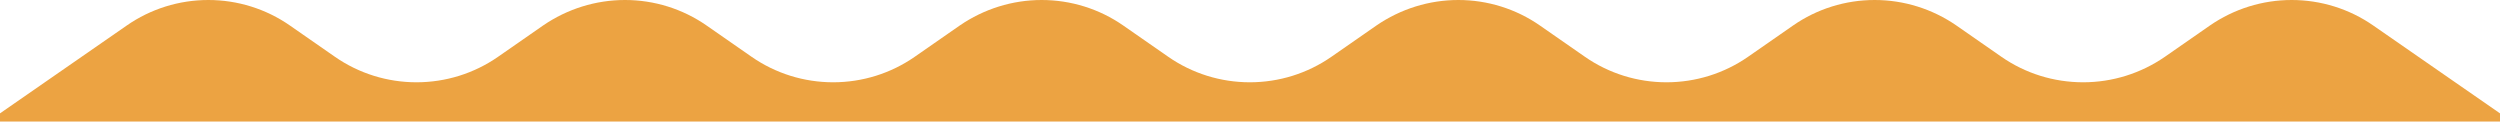 <?xml version="1.0" encoding="utf-8"?>
<!-- Generator: Adobe Illustrator 25.1.0, SVG Export Plug-In . SVG Version: 6.00 Build 0)  -->
<svg version="1.1" id="Layer_1" xmlns="http://www.w3.org/2000/svg" xmlns:xlink="http://www.w3.org/1999/xlink" x="0px" y="0px"
	 viewBox="0 0 1440 70" style="enable-background:new 0 0 1440 70;" xml:space="preserve">
<style type="text/css">
	.st0{fill:#ECA342;}
</style>
<path class="st0" d="M1440,65.3v141.6H0V65.3l73-50.6C86.8,5.1,103.2,0,120,0s33.2,5.1,47,14.7l25.9,18c13.8,9.6,30.2,14.7,47,14.7
	s33.2-5.1,47-14.7l25.9-18C326.8,5.1,343.2,0,360,0c16.8,0,33.2,5.1,47,14.7l25.9,18c13.8,9.6,30.2,14.7,47,14.7
	c16.8,0,33.2-5.1,47-14.7l25.9-18C566.8,5.1,583.2,0,600,0c16.8,0,33.2,5.1,47,14.7l25.9,18c13.8,9.6,30.2,14.7,47,14.7
	s33.2-5.1,47-14.7l25.9-18C806.8,5.1,823.2,0,840,0c16.8,0,33.2,5.1,47,14.7l25.9,18c13.8,9.6,30.2,14.7,47,14.7
	c16.8,0,33.2-5.1,47-14.7l25.9-18c13.8-9.6,30.2-14.7,47-14.7c16.8,0,33.2,5.1,47.1,14.7l25.9,18c13.8,9.6,30.2,14.7,47.1,14.7
	c16.8,0,33.2-5.1,47.1-14.7l25.9-18C1286.8,5.1,1303.2,0,1320,0c16.8,0,33.2,5.1,47,14.7L1440,65.3z"/>
</svg>
